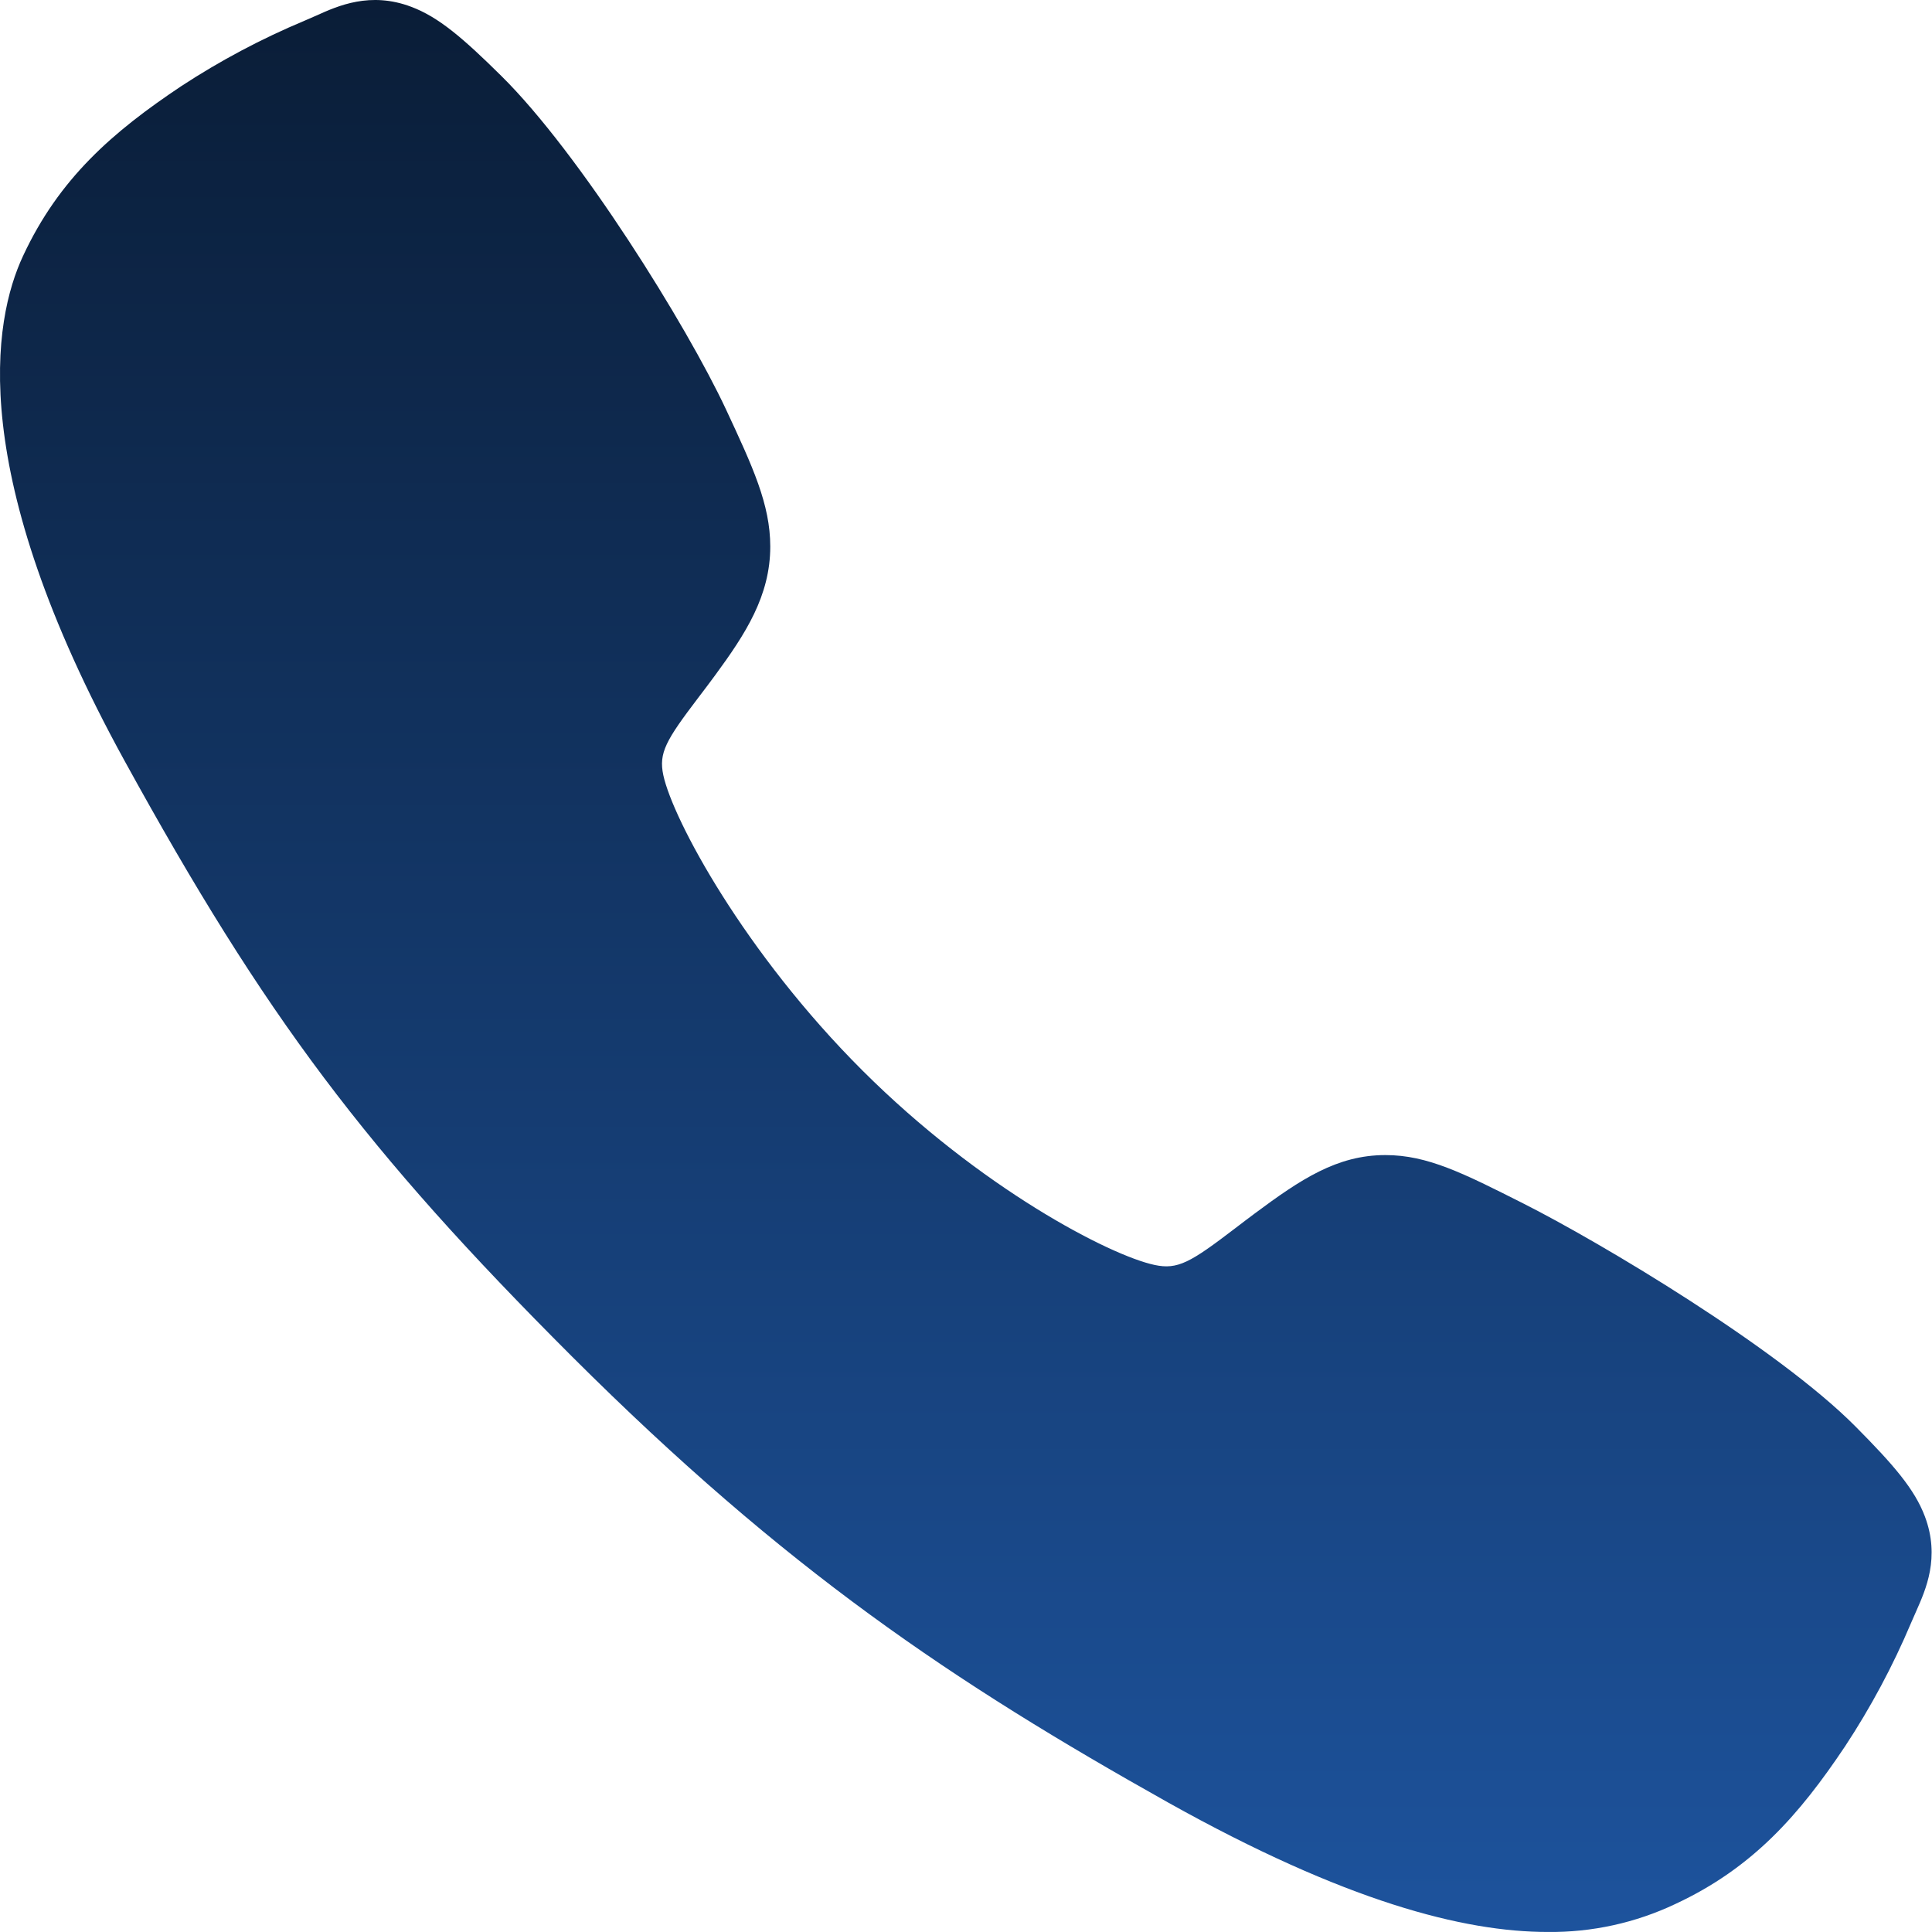 <svg width="61" height="61" viewBox="0 0 61 61" fill="none" xmlns="http://www.w3.org/2000/svg">
<path d="M48.869 60.999C46.211 60.999 42.477 60.038 36.887 56.915C30.088 53.102 24.829 49.582 18.068 42.838C11.548 36.323 8.376 32.105 3.935 24.025C-1.081 14.902 -0.226 10.12 0.73 8.076C1.868 5.633 3.549 4.172 5.72 2.722C6.954 1.914 8.259 1.221 9.62 0.652C9.756 0.594 9.883 0.538 9.996 0.488C10.67 0.184 11.691 -0.275 12.985 0.215C13.848 0.539 14.619 1.202 15.825 2.394C18.299 4.834 21.68 10.268 22.927 12.937C23.765 14.736 24.319 15.923 24.32 17.255C24.32 18.814 23.536 20.016 22.584 21.314C22.406 21.557 22.229 21.79 22.057 22.016C21.021 23.378 20.794 23.771 20.943 24.474C21.247 25.886 23.511 30.089 27.233 33.802C30.954 37.516 35.036 39.637 36.454 39.939C37.186 40.096 37.588 39.859 38.993 38.786C39.195 38.632 39.401 38.473 39.618 38.313C41.069 37.234 42.216 36.47 43.738 36.47H43.746C45.071 36.47 46.206 37.044 48.085 37.992C50.535 39.228 56.133 42.566 58.588 45.043C59.782 46.246 60.448 47.014 60.774 47.876C61.264 49.174 60.802 50.191 60.501 50.872C60.451 50.985 60.395 51.109 60.337 51.246C59.763 52.604 59.066 53.907 58.255 55.138C56.807 57.303 55.341 58.979 52.892 60.118C51.635 60.713 50.26 61.014 48.869 60.999Z" fill="url(#paint0_linear_982_355)"/>
<defs>
<linearGradient id="paint0_linear_982_355" x1="30.494" y1="0" x2="30.494" y2="61" gradientUnits="userSpaceOnUse">
<stop stop-color="#0A1D37"/>
<stop offset="1" stop-color="#1D539D"/>
</linearGradient>
</defs>
</svg>
